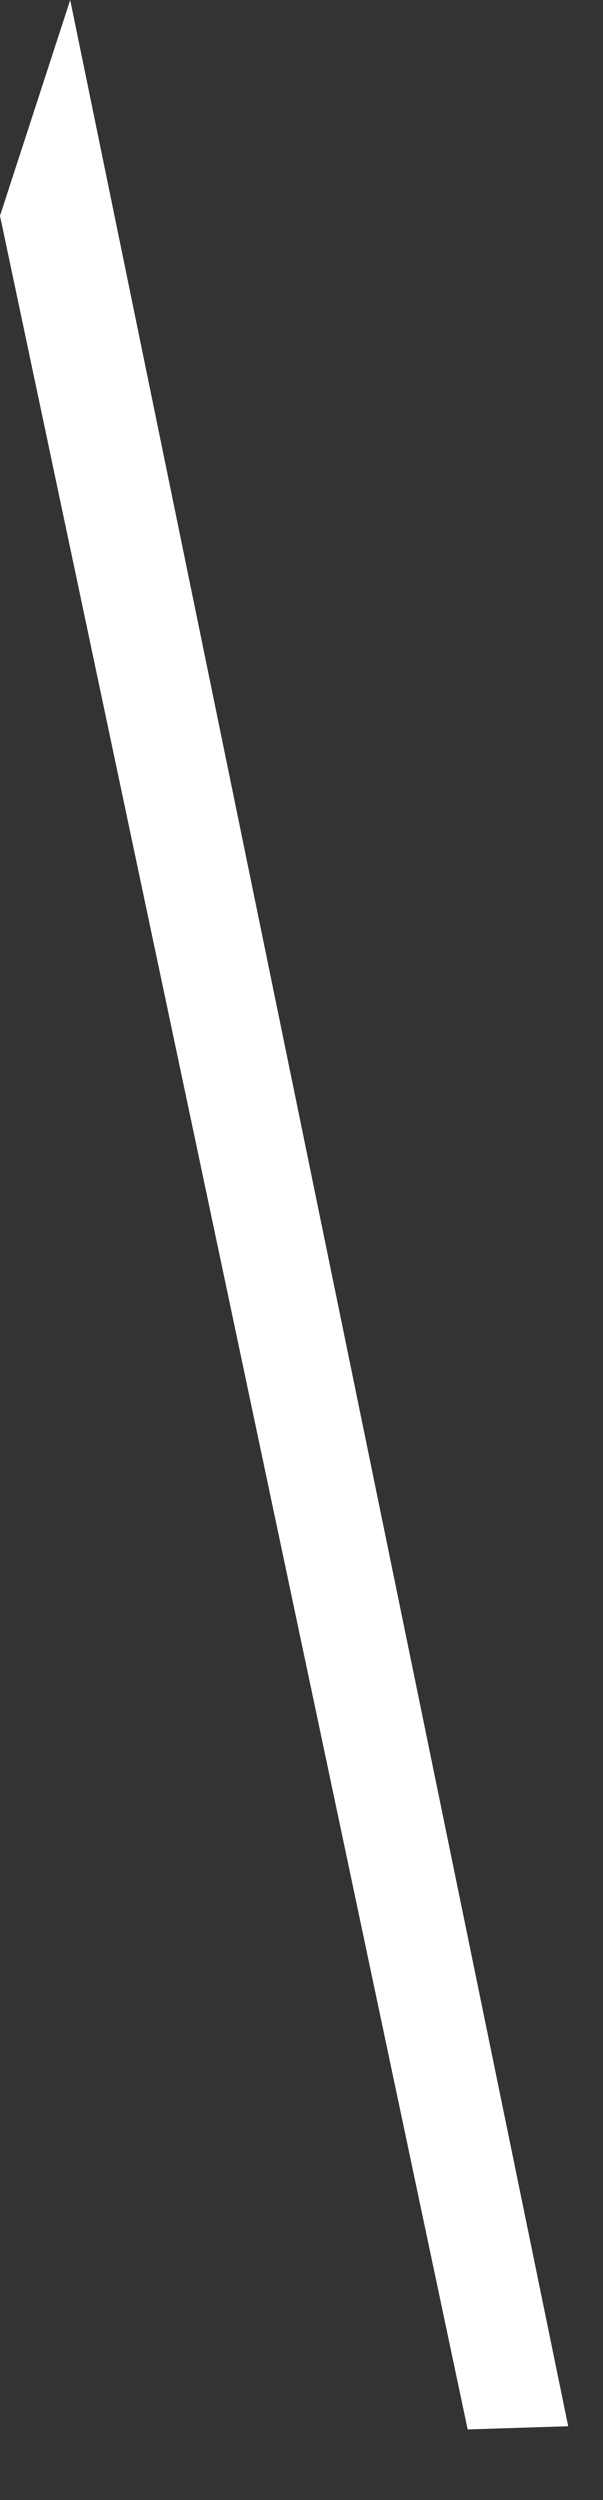 <?xml version="1.0" encoding="utf-8"?>
<svg xmlns="http://www.w3.org/2000/svg" fill="none" height="100%" overflow="visible" preserveAspectRatio="none" style="display: block;" viewBox="0 0 7 29" width="100%">
<rect x="0" y="0" width="7" height="29" fill="#333333" stroke="none"/>
<path d="M5.429 28.181L0 2.503L0.815 0L6.596 28.144L5.429 28.181Z" fill="white" id="Vector"/>
</svg>